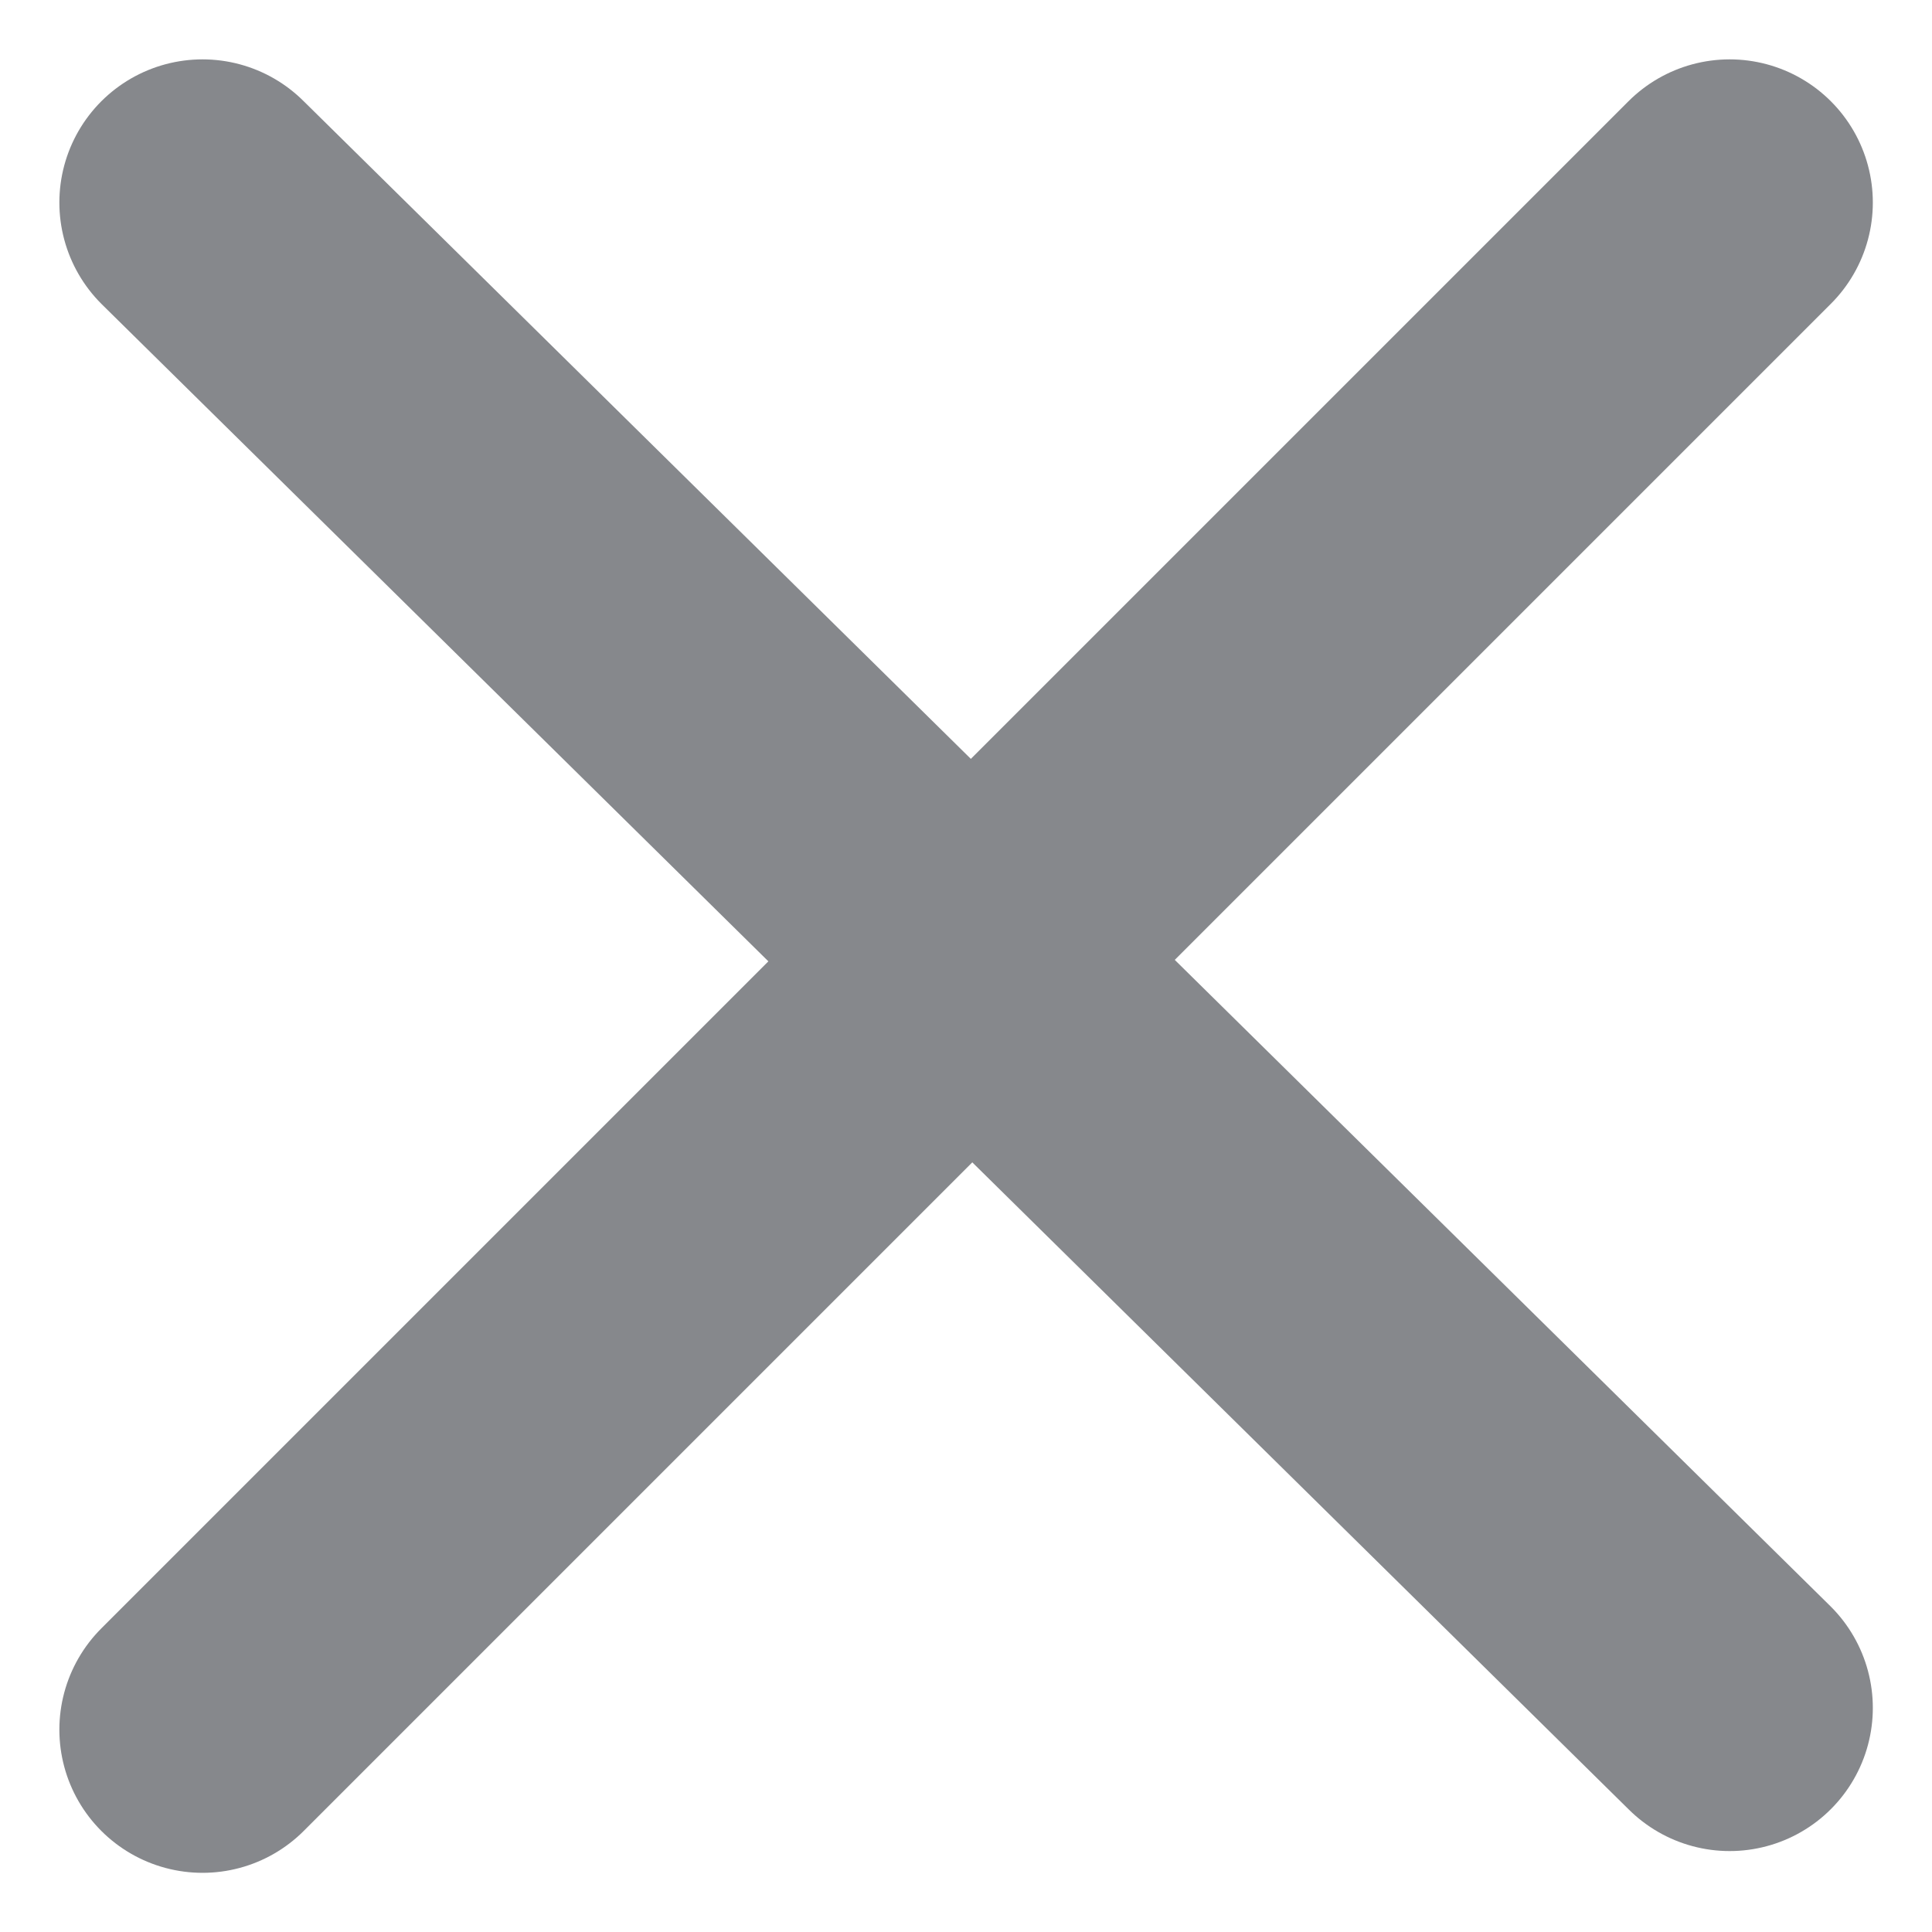 <svg xmlns="http://www.w3.org/2000/svg" width="10.121" height="10.121" viewBox="0 0 10.121 10.121">
  <g id="Group_246" data-name="Group 246" transform="translate(-343.053 1.061)">
    <line id="Line_3" data-name="Line 3" x2="8" y2="7.886" transform="translate(344.114)" fill="none" stroke="#86888c" stroke-linecap="round" stroke-width="1.5"/>
    <line id="Line_4" data-name="Line 4" x1="8" y2="8" transform="translate(344.114)" fill="none" stroke="#86888c" stroke-linecap="round" stroke-width="1.5"/>
  </g>
</svg>
